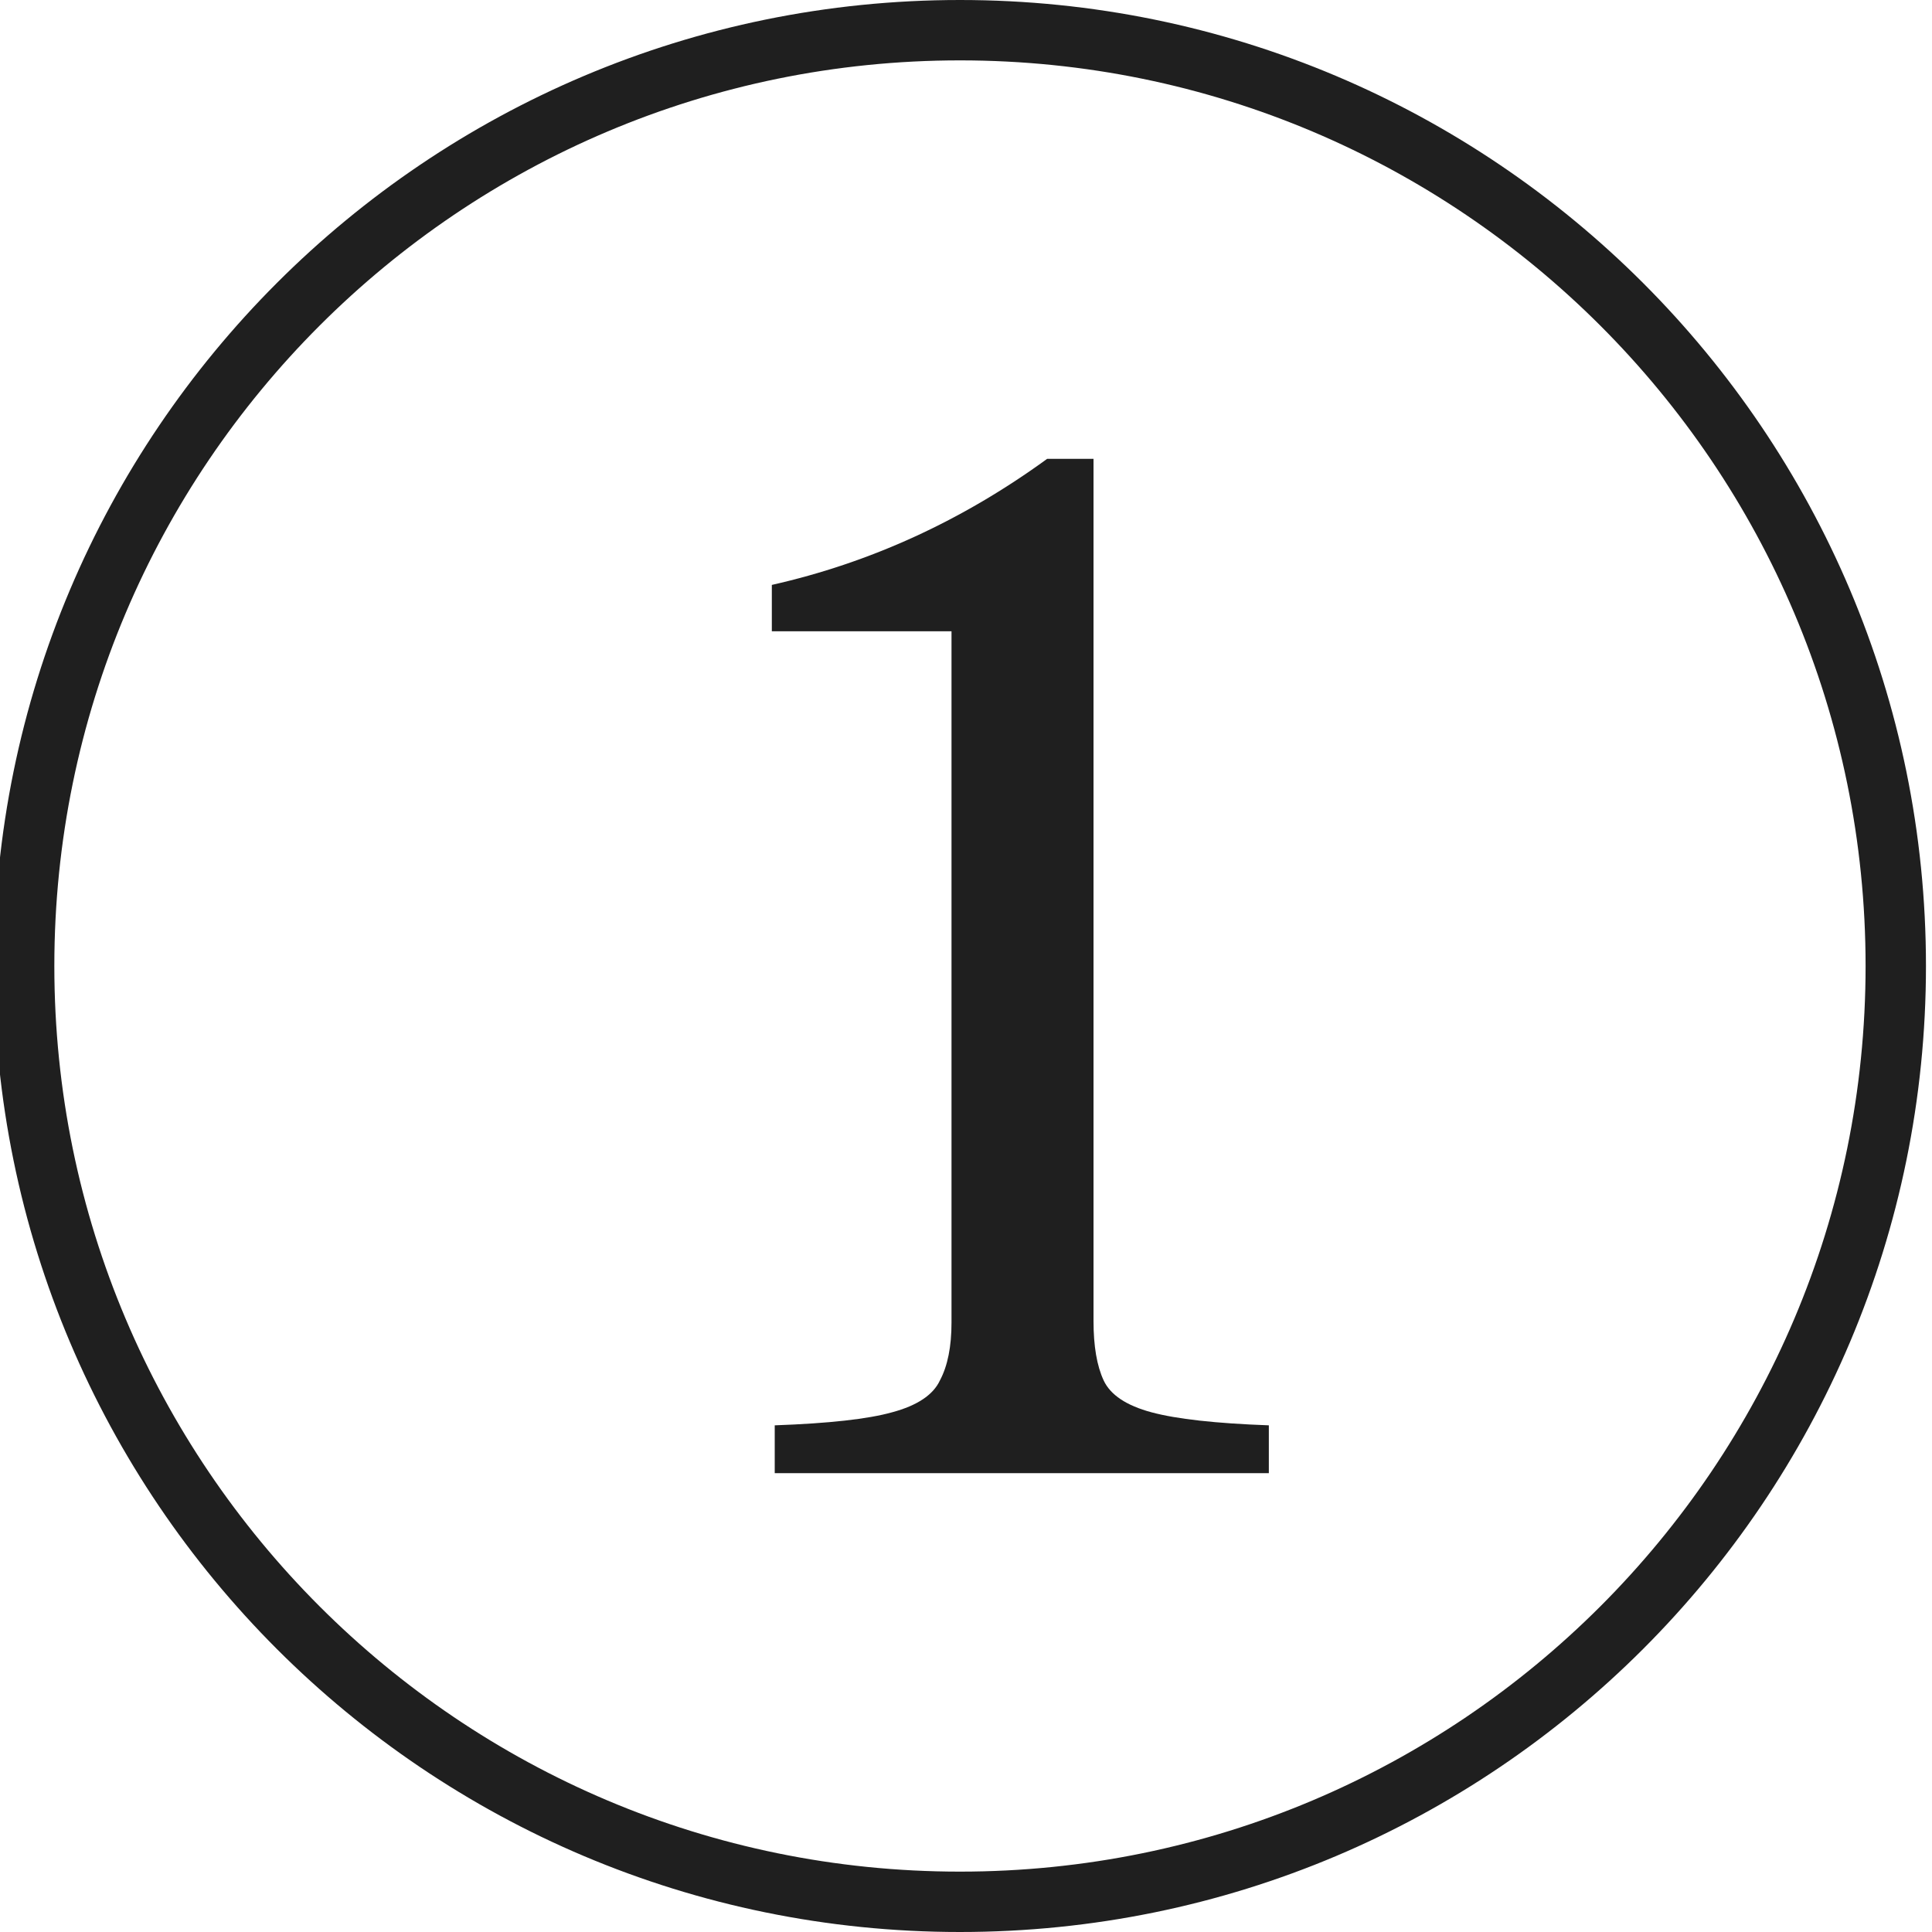 <svg width="32" height="32" viewBox="0 0 32 32" fill="none" xmlns="http://www.w3.org/2000/svg">
<g clip-path="url(#clip0_12158_24679)">
<path d="M31.4 16C31.4 7.44 24.461 0.5 15.9 0.5C7.34 0.5 0.4 7.44 0.4 16C0.4 24.56 7.34 31.5 15.9 31.5C24.461 31.5 31.4 24.56 31.4 16Z" stroke="#1F1F1F"/>
<path d="M12.832 23.608C13.728 23.576 14.376 23.504 14.776 23.392C15.192 23.28 15.456 23.104 15.568 22.864C15.696 22.624 15.76 22.304 15.76 21.904V10.456H12.784V9.688C14.416 9.32 15.936 8.624 17.344 7.6H18.112V21.88C18.112 22.296 18.168 22.624 18.28 22.864C18.392 23.104 18.656 23.28 19.072 23.392C19.488 23.504 20.136 23.576 21.016 23.608V24.4H12.832V23.608Z" fill="#1F1F1F"/>
</g>
<defs>
<clipPath id="clip0_12158_24679">
<rect width="32" height="32" fill="white"/>
</clipPath>
</defs>
</svg>
